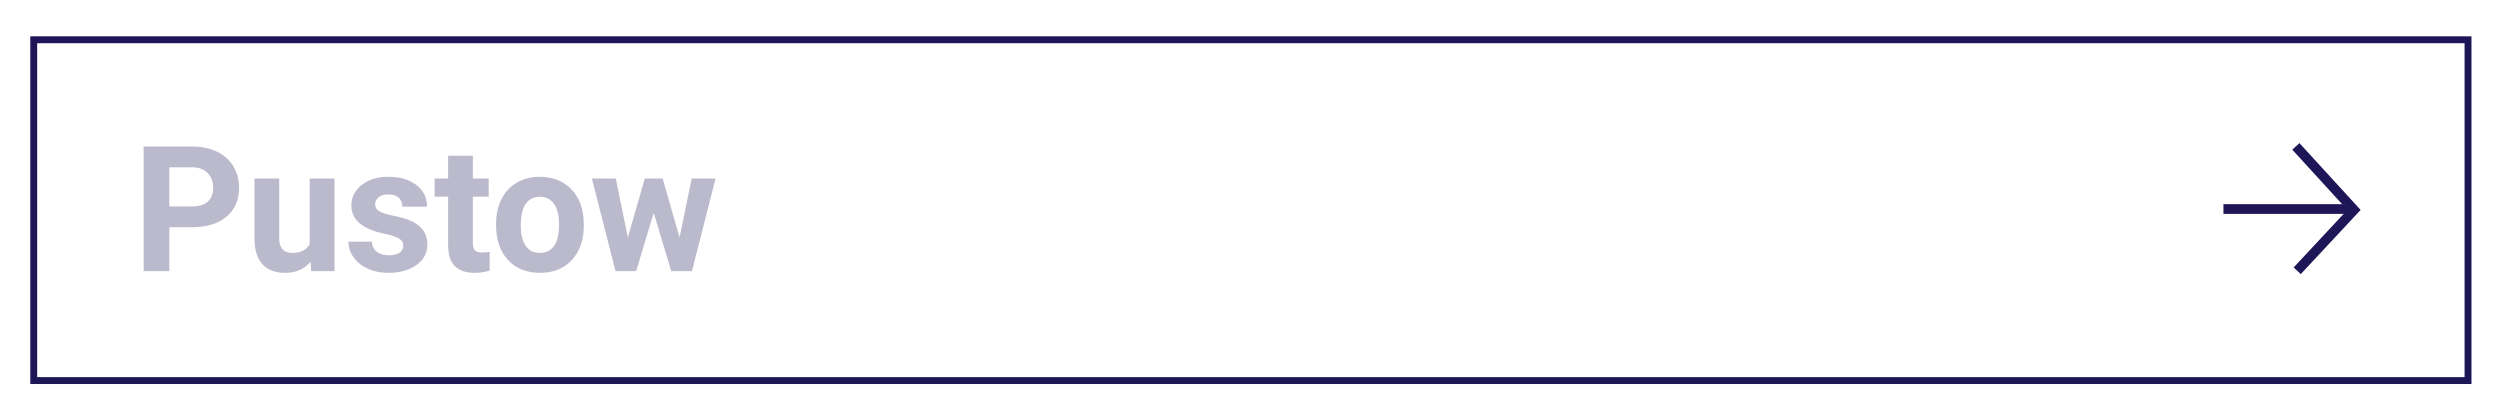 <?xml version="1.0" encoding="utf-8"?>
<!-- Generator: Adobe Illustrator 14.0.0, SVG Export Plug-In . SVG Version: 6.00 Build 43363)  -->
<!DOCTYPE svg PUBLIC "-//W3C//DTD SVG 1.1//EN" "http://www.w3.org/Graphics/SVG/1.1/DTD/svg11.dtd">
<svg version="1.1" id="Ebene_1" xmlns="http://www.w3.org/2000/svg" xmlns:xlink="http://www.w3.org/1999/xlink" x="0px" y="0px"
	 width="513.496px" height="84.982px" viewBox="0 0 513.496 84.982" enable-background="new 0 0 513.496 84.982"
	 xml:space="preserve">
<rect x="27.219" y="28.69" fill="none" width="428.93" height="34.945"/>
<g enable-background="new    ">
	<path fill="#BBB9CC" d="M34.777,46.673v9.018h-5.273V30.096h9.984c1.922,0,3.612,0.352,5.071,1.055s2.581,1.702,3.366,2.997
		s1.178,2.769,1.178,4.421c0,2.508-0.858,4.485-2.575,5.933s-4.093,2.171-7.128,2.171H34.777z M34.777,42.401h4.711
		c1.395,0,2.458-0.328,3.19-0.984s1.099-1.594,1.099-2.812c0-1.254-0.369-2.268-1.107-3.041s-1.758-1.172-3.059-1.195h-4.834V42.401
		z"/>
	<path fill="#BBB9CC" d="M63.781,53.757c-1.254,1.523-2.988,2.285-5.203,2.285c-2.039,0-3.595-0.586-4.667-1.758
		s-1.62-2.889-1.644-5.15V36.671h5.08v12.302c0,1.982,0.902,2.974,2.707,2.974c1.723,0,2.906-0.599,3.551-1.795v-13.48h5.098v19.02
		h-4.781L63.781,53.757z"/>
	<path fill="#BBB9CC" d="M82.836,50.434c0-0.621-0.308-1.11-0.923-1.468s-1.603-0.677-2.962-0.958
		c-4.523-0.949-6.785-2.871-6.785-5.766c0-1.688,0.7-3.097,2.101-4.228s3.231-1.696,5.493-1.696c2.414,0,4.345,0.568,5.792,1.705
		s2.171,2.613,2.171,4.43h-5.08c0-0.727-0.234-1.327-0.703-1.802s-1.201-0.712-2.197-0.712c-0.855,0-1.518,0.193-1.986,0.58
		s-0.703,0.879-0.703,1.477c0,0.562,0.267,1.017,0.8,1.362s1.433,0.645,2.698,0.896s2.332,0.536,3.199,0.853
		c2.684,0.984,4.025,2.689,4.025,5.115c0,1.734-0.744,3.138-2.232,4.21s-3.41,1.608-5.766,1.608c-1.594,0-3.009-0.284-4.245-0.853
		s-2.206-1.348-2.909-2.338s-1.055-2.06-1.055-3.208h4.816c0.047,0.902,0.381,1.594,1.002,2.074s1.453,0.721,2.496,0.721
		c0.973,0,1.708-0.185,2.206-0.554S82.836,51.032,82.836,50.434z"/>
	<path fill="#BBB9CC" d="M97.127,31.995v4.676h3.252v3.727h-3.252v9.492c0,0.703,0.135,1.207,0.404,1.512s0.785,0.457,1.547,0.457
		c0.562,0,1.061-0.041,1.494-0.123v3.85c-0.996,0.305-2.021,0.457-3.076,0.457c-3.562,0-5.379-1.799-5.449-5.396V40.397H89.27
		v-3.727h2.777v-4.676H97.127z"/>
	<path fill="#BBB9CC" d="M101.891,46.005c0-1.887,0.363-3.568,1.09-5.045s1.772-2.619,3.138-3.428s2.95-1.213,4.755-1.213
		c2.566,0,4.661,0.785,6.284,2.355s2.528,3.703,2.716,6.398l0.035,1.301c0,2.918-0.814,5.259-2.443,7.022s-3.814,2.646-6.557,2.646
		s-4.931-0.879-6.565-2.637s-2.452-4.148-2.452-7.172V46.005z M106.971,46.365c0,1.808,0.34,3.189,1.02,4.146
		c0.68,0.956,1.652,1.435,2.918,1.435c1.23,0,2.191-0.473,2.883-1.417c0.691-0.945,1.037-2.456,1.037-4.533
		c0-1.772-0.346-3.146-1.037-4.12c-0.691-0.974-1.664-1.461-2.918-1.461c-1.242,0-2.203,0.484-2.883,1.452
		C107.311,42.836,106.971,44.335,106.971,46.365z"/>
	<path fill="#BBB9CC" d="M139.578,48.782l2.496-12.111h4.904l-4.852,19.02h-4.254l-3.604-11.971l-3.604,11.971h-4.236l-4.852-19.02
		h4.904l2.479,12.094l3.48-12.094h3.674L139.578,48.782z"/>
</g>
<rect x="6.928" y="8.168" fill="none" stroke="#1E1656" stroke-width="1.417" width="500" height="70"/>
<g>
	<line fill="none" stroke="#1E1656" stroke-width="2" x1="456.692" y1="42.934" x2="482.738" y2="42.934"/>
	<polyline fill="none" stroke="#1E1656" stroke-width="2" points="471.565,30.067 483.504,43.116 471.844,55.616 	"/>
</g>
</svg>
